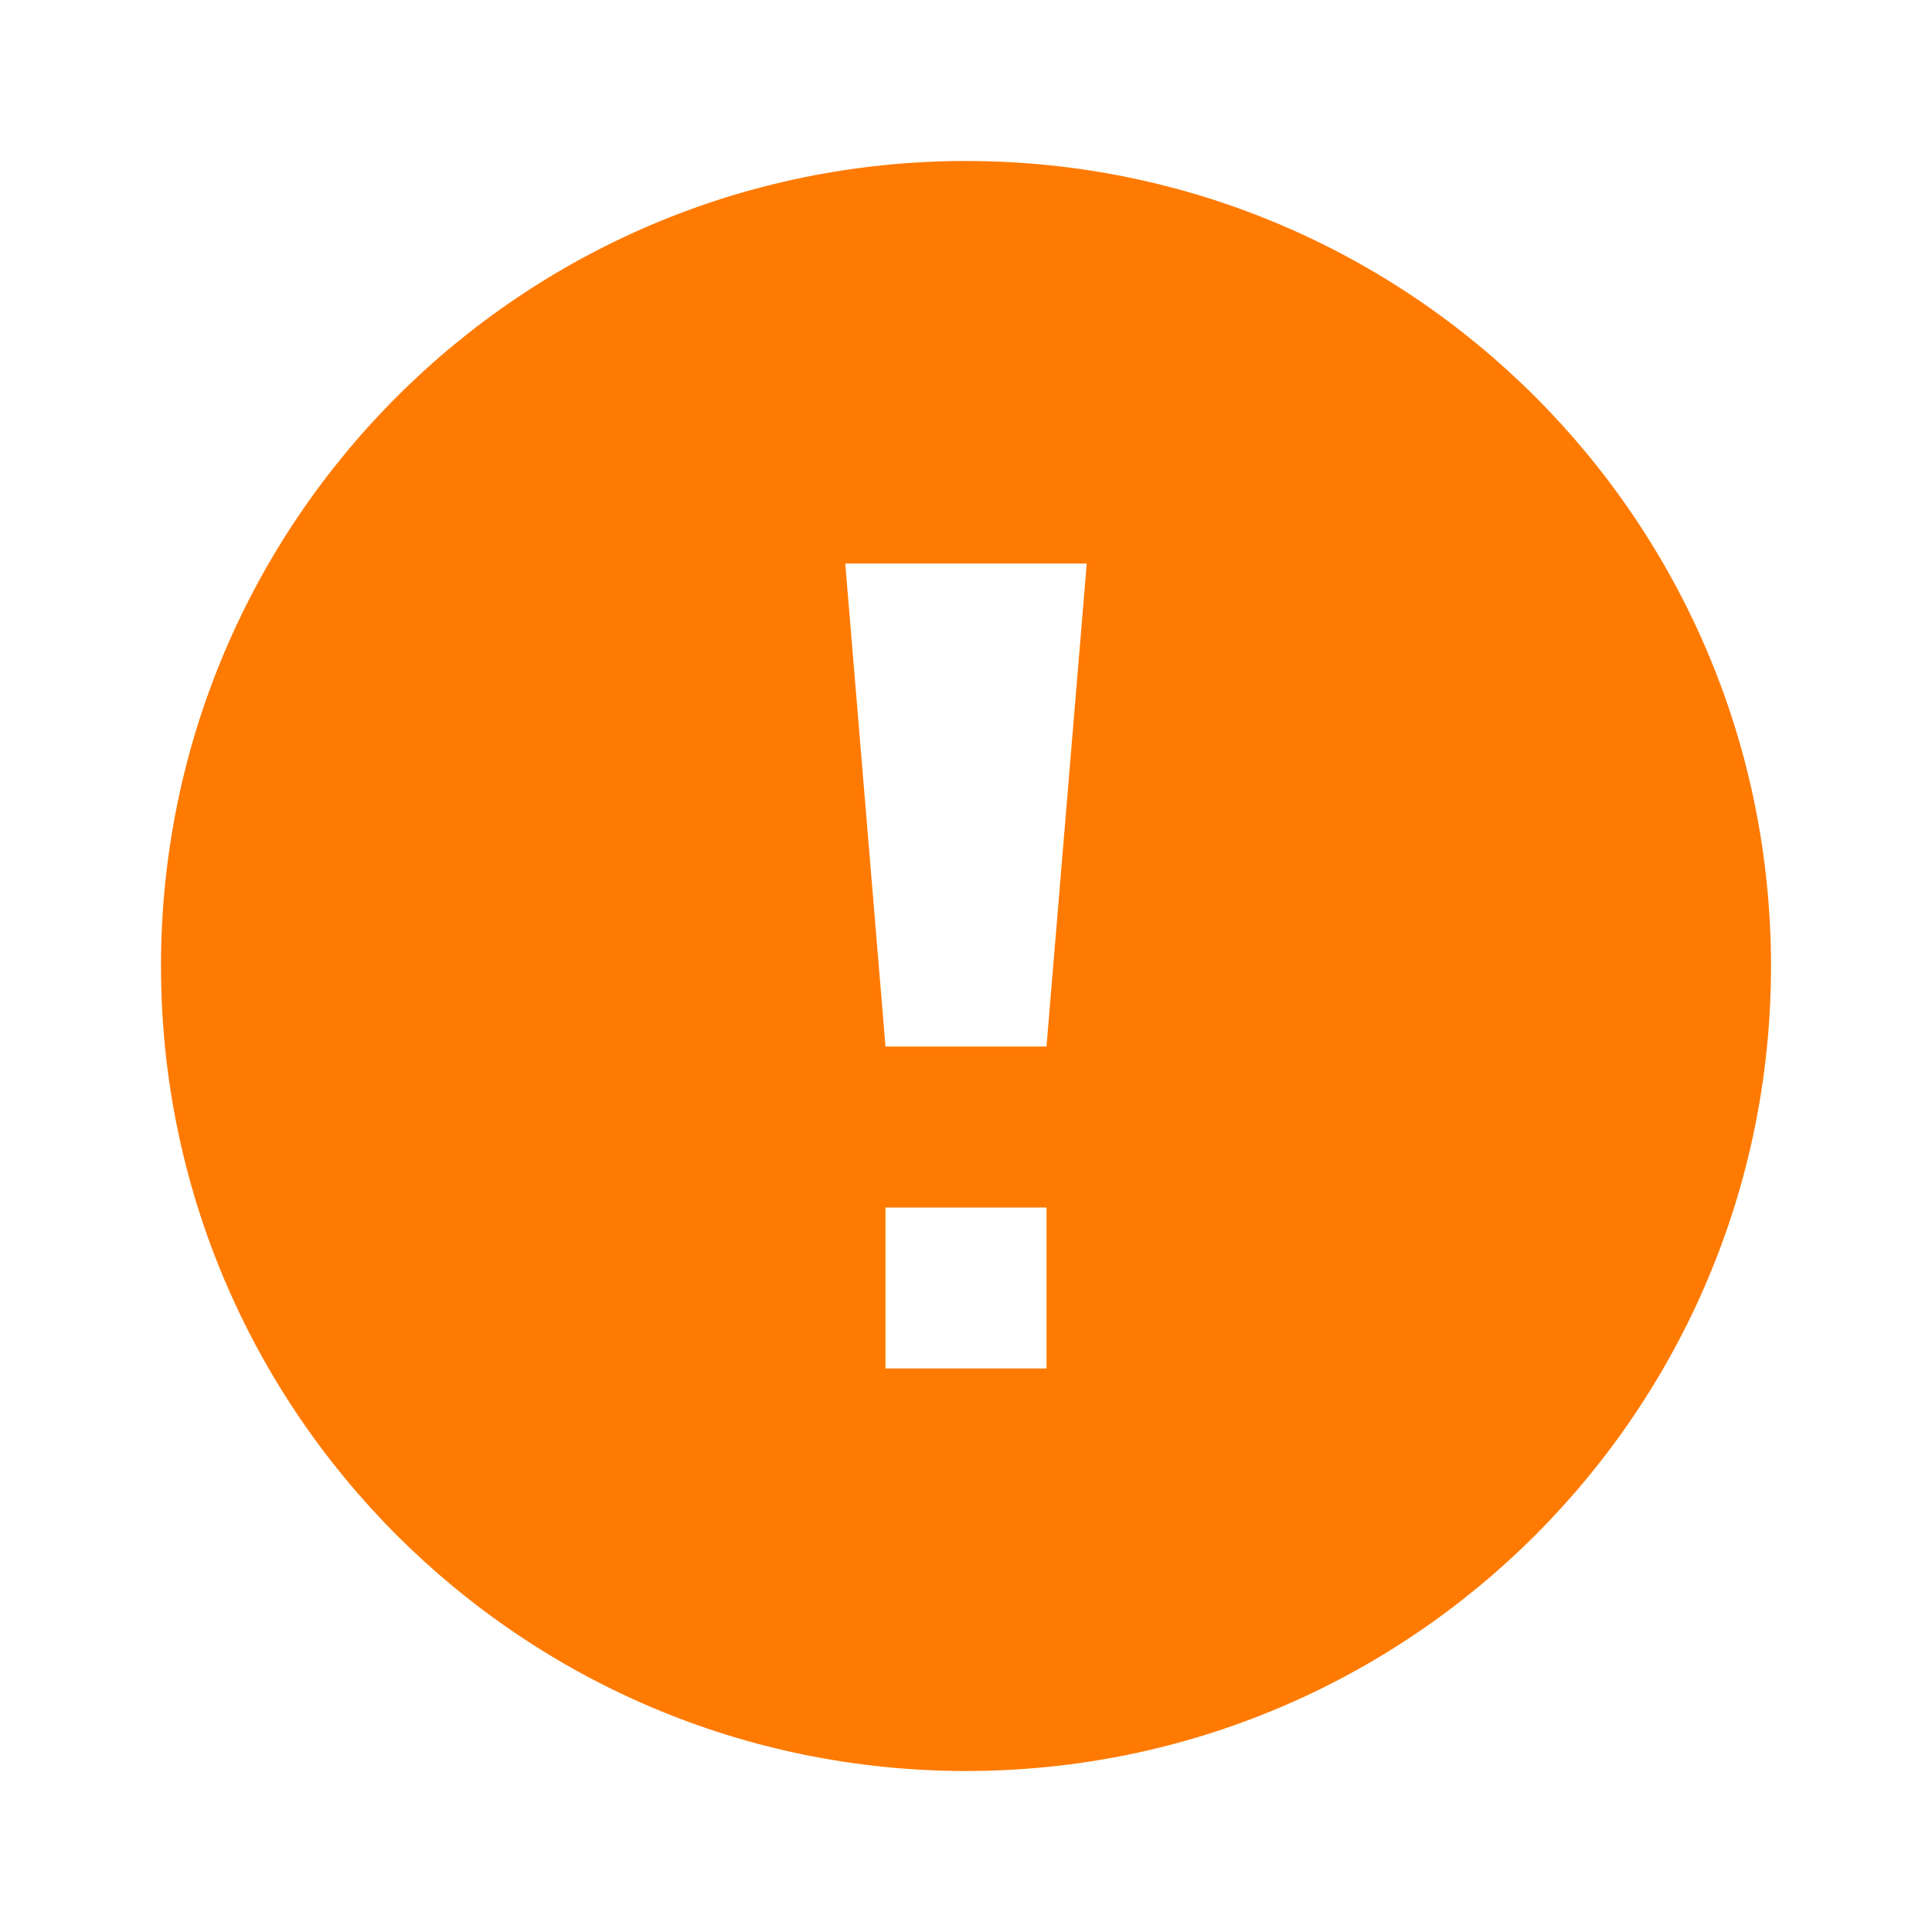<svg width="42" height="42" viewBox="0 0 42 42" fill="none" xmlns="http://www.w3.org/2000/svg">
<path d="M21 3.5C11.335 3.5 3.5 11.335 3.5 21C3.5 30.665 11.335 38.5 21 38.5C30.665 38.5 38.5 30.665 38.5 21C38.5 11.335 30.665 3.5 21 3.5ZM22.75 29.75H19.25V26.25H22.75V29.75ZM22.75 22.75H19.25L18.375 12.25H23.625L22.75 22.75Z" fill="#FF7A00"/>
</svg>
